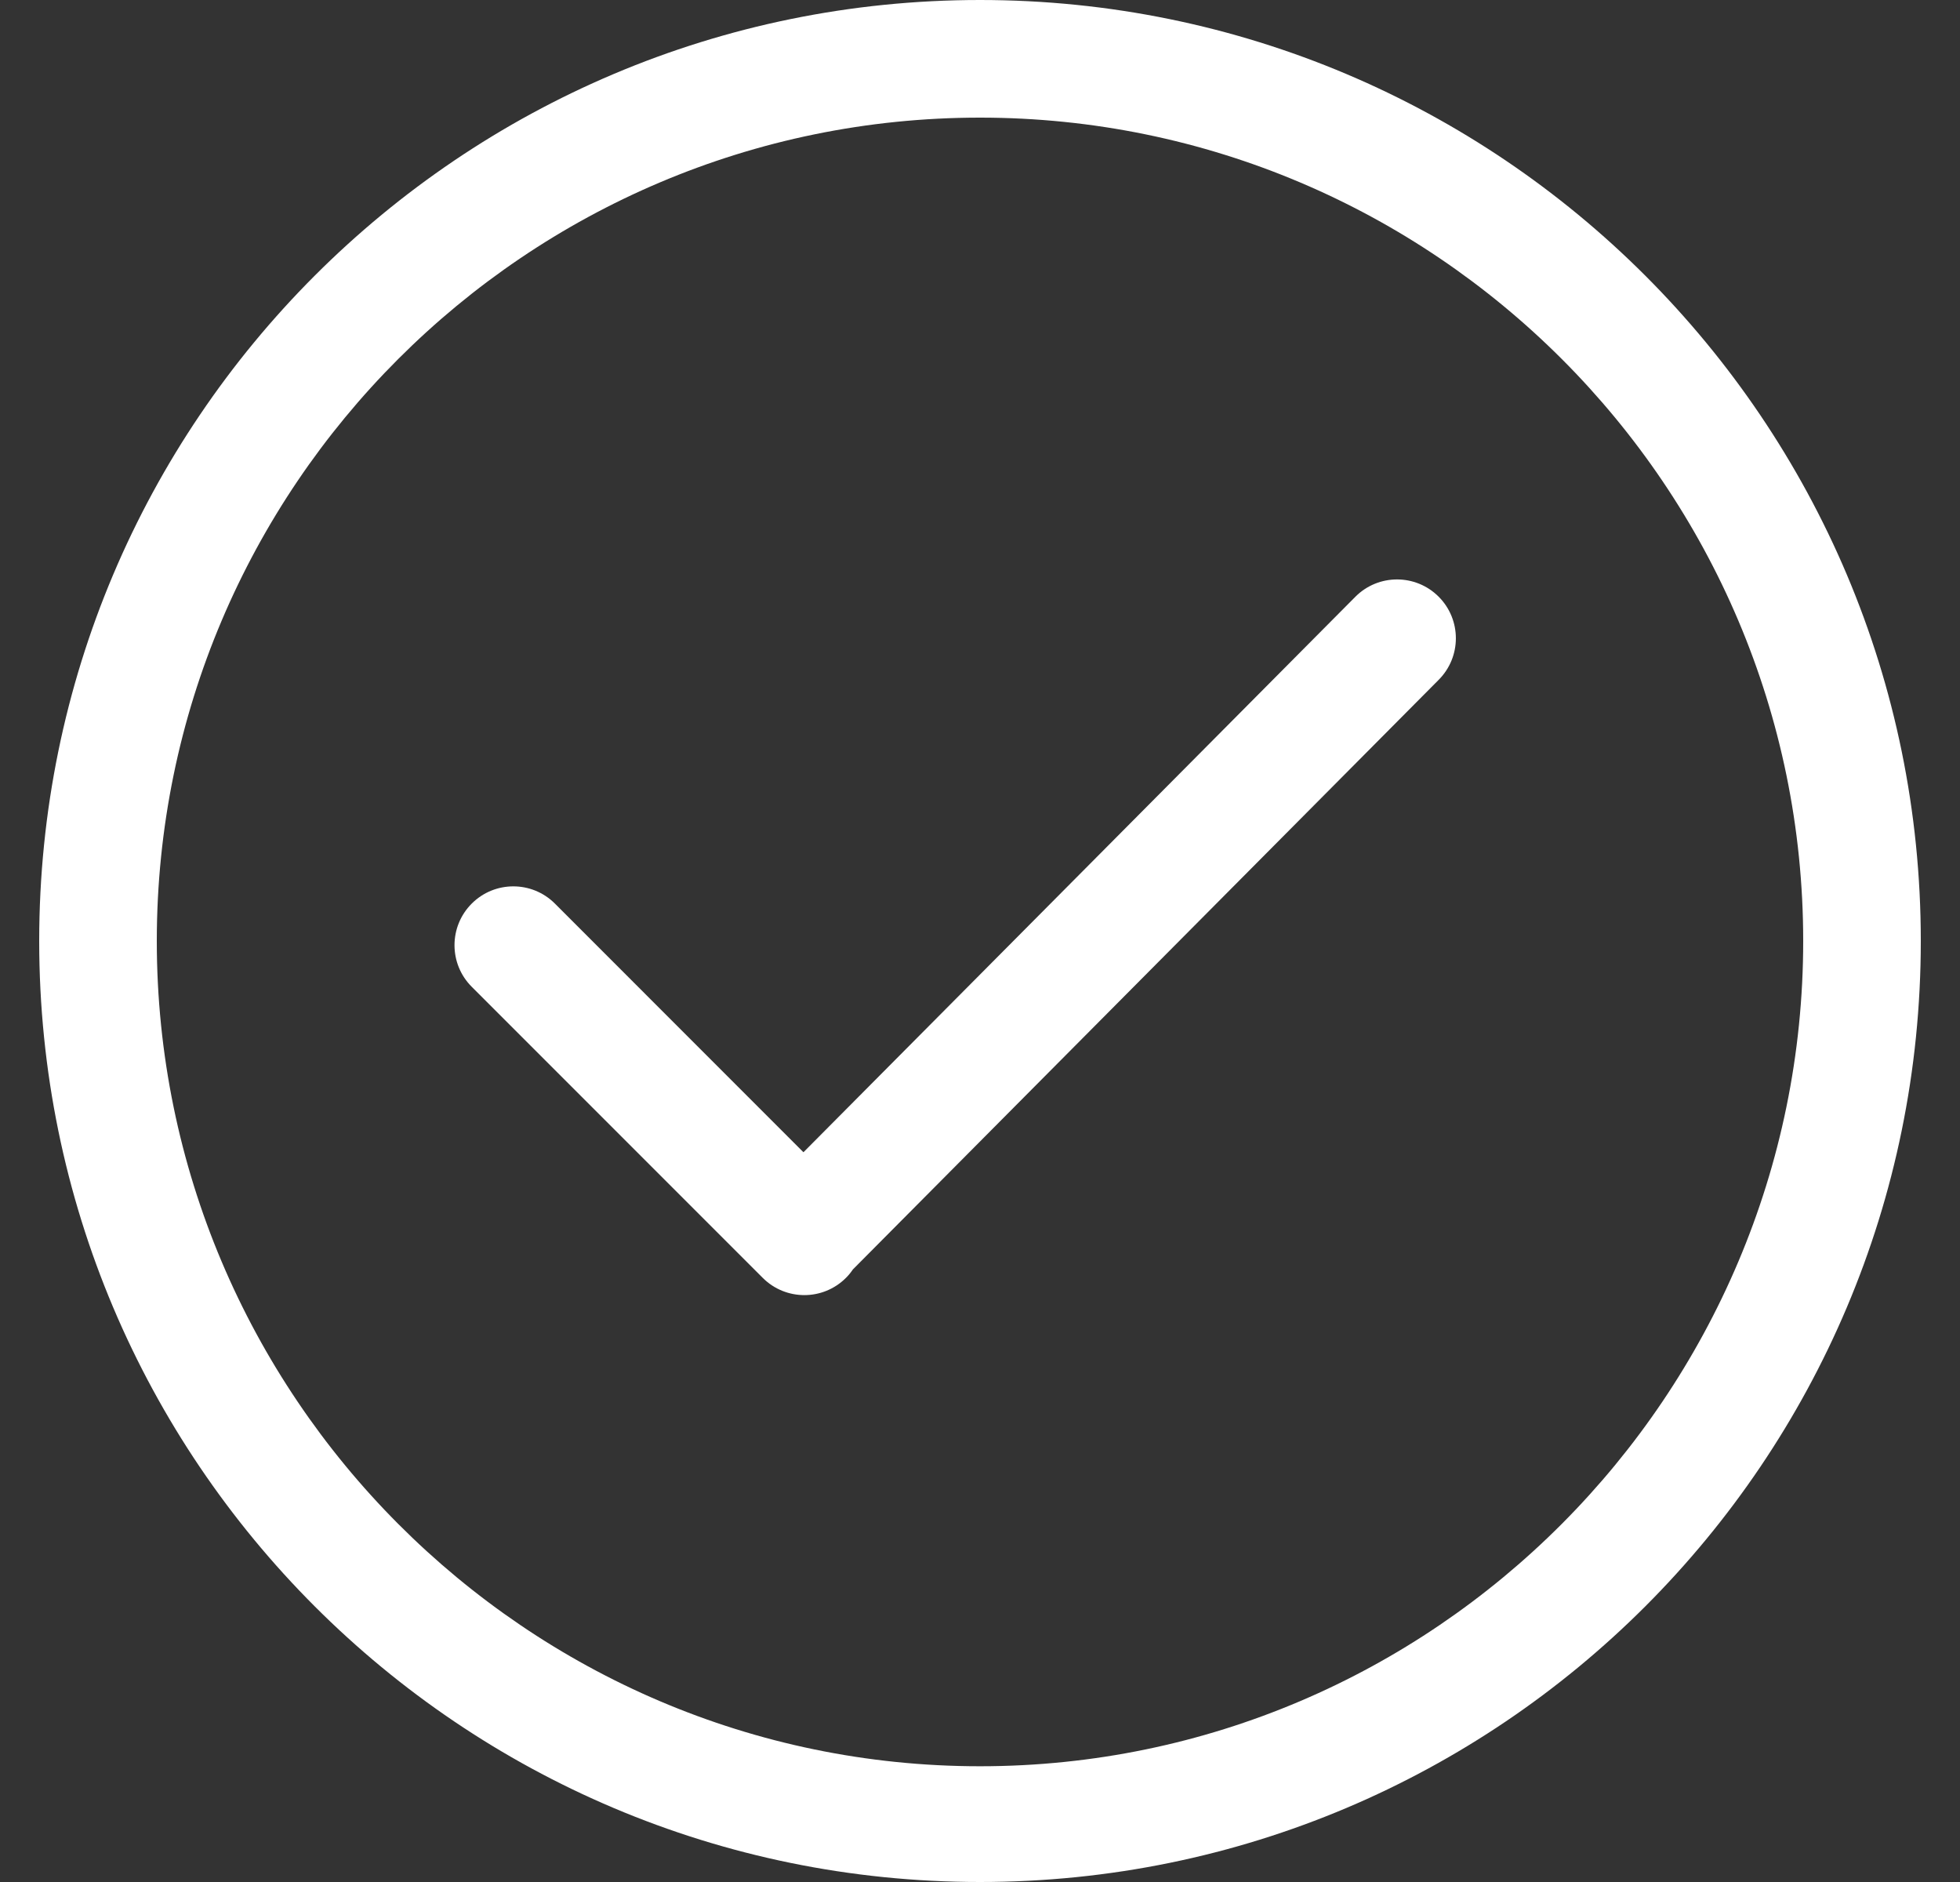 <svg xmlns="http://www.w3.org/2000/svg" width="25" height="24" viewBox="0 0 25 24" fill="none">
    <rect x="0" y="0" width="25" height="24" fill="#333333" stroke="none"/>
    <g clip-path="url(#clip0_872_565)">
        <path
            d="M12.5 0C5.873 0 0.5 5.373 0.5 12C0.5 18.628 5.873 24 12.5 24C19.128 24 24.5 18.628 24.5 12C24.5 5.373 19.128 0 12.5 0ZM12.5 22.524C6.71 22.524 2 17.79 2 12C2 6.21 6.71 1.5 12.5 1.5C18.29 1.5 23 6.21 23 12C23 17.79 18.29 22.524 12.5 22.524ZM17.289 7.609L10.248 14.694L7.078 11.523C6.785 11.23 6.31 11.23 6.017 11.523C5.724 11.816 5.724 12.291 6.017 12.584L9.729 16.296C10.022 16.589 10.497 16.589 10.79 16.296C10.824 16.263 10.853 16.226 10.879 16.188L18.35 8.67C18.643 8.377 18.643 7.902 18.35 7.609C18.057 7.316 17.582 7.316 17.289 7.609Z"
            fill="white" />
    </g>
    <defs>
        <clipPath id="clip0_872_565">
            <rect width="24" height="24" fill="white" transform="translate(0.5)" />
        </clipPath>
    </defs>
</svg>